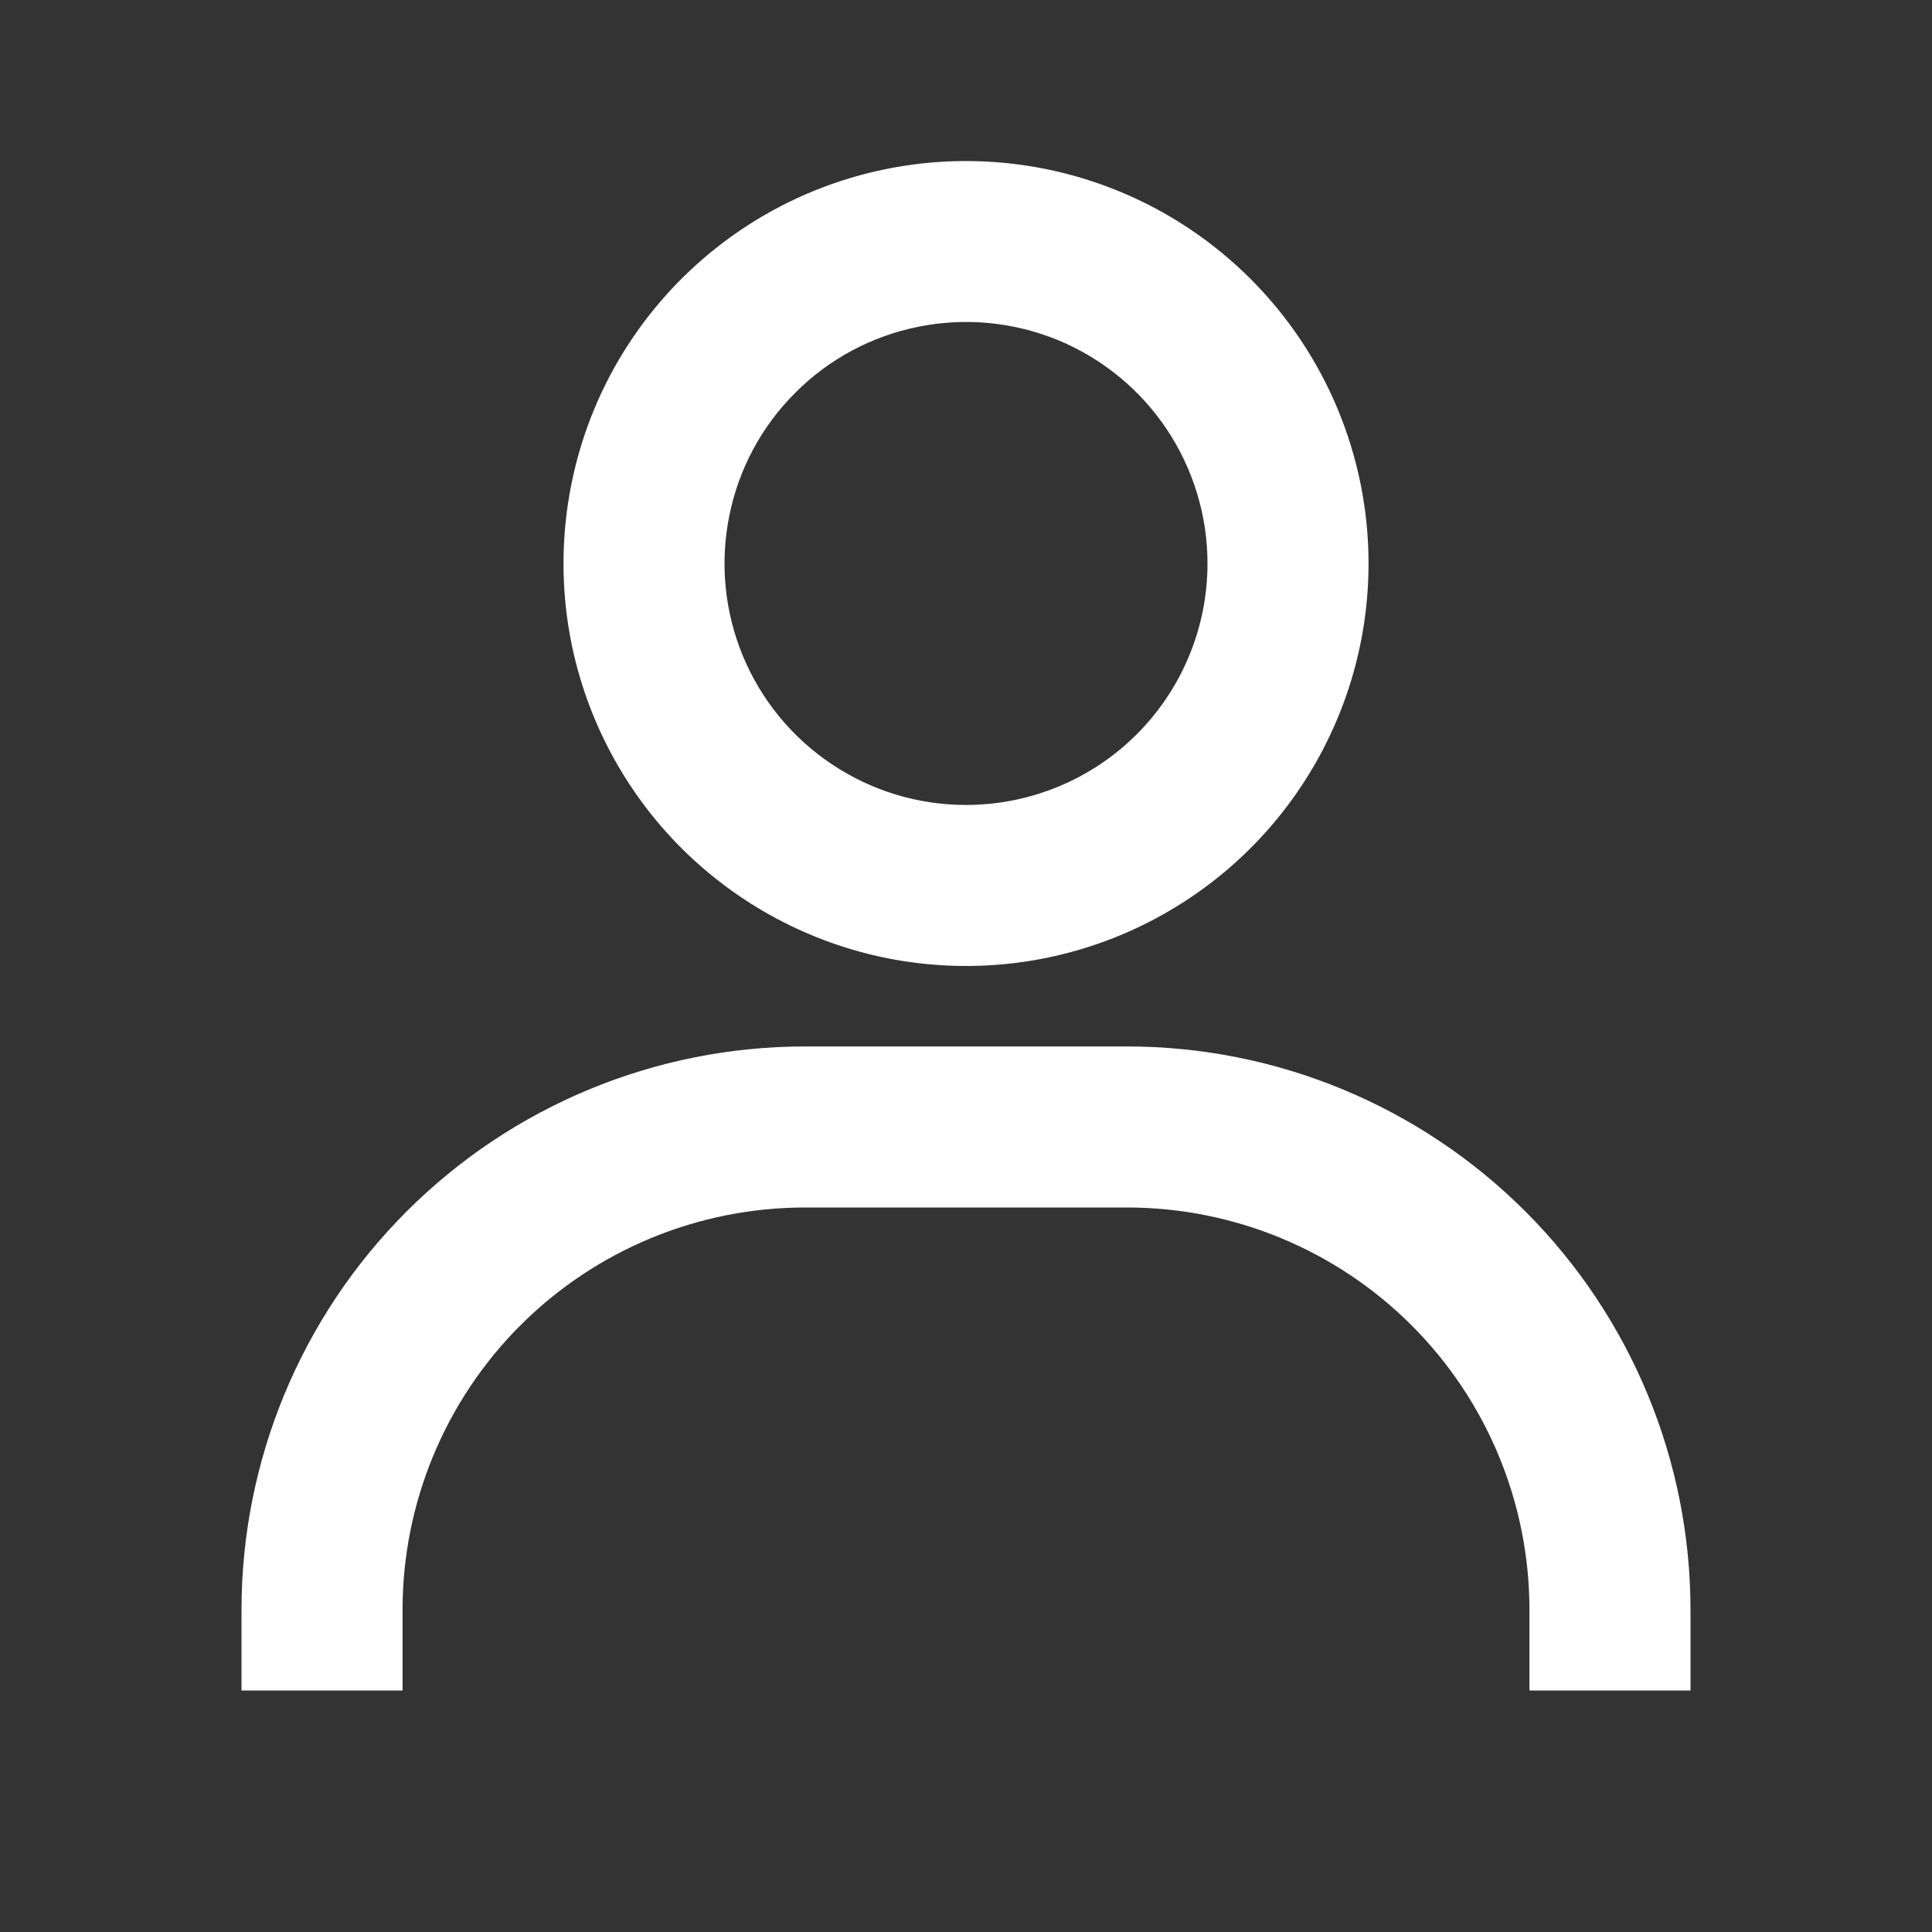 <svg width="14" height="14" viewBox="0 0 14 14" fill="none" xmlns="http://www.w3.org/2000/svg">
<rect x="0" y="0" width="14" height="14" fill="#333333" stroke="none"/>
<path d="M7 1.167C6.423 1.167 5.859 1.338 5.38 1.658C4.9 1.979 4.526 2.434 4.305 2.967C4.085 3.5 4.027 4.086 4.139 4.652C4.252 5.218 4.53 5.738 4.938 6.146C5.346 6.553 5.865 6.831 6.431 6.944C6.997 7.056 7.583 6.999 8.116 6.778C8.649 6.557 9.105 6.183 9.425 5.704C9.746 5.224 9.917 4.66 9.917 4.083C9.917 3.31 9.609 2.568 9.062 2.021C8.515 1.474 7.774 1.167 7 1.167ZM7 5.833C6.654 5.833 6.316 5.731 6.028 5.538C5.74 5.346 5.516 5.073 5.383 4.753C5.251 4.433 5.216 4.081 5.284 3.742C5.351 3.402 5.518 3.09 5.763 2.846C6.007 2.601 6.319 2.434 6.659 2.367C6.998 2.299 7.35 2.334 7.67 2.466C7.989 2.599 8.263 2.823 8.455 3.111C8.647 3.399 8.75 3.737 8.75 4.083C8.75 4.547 8.566 4.992 8.237 5.321C7.909 5.649 7.464 5.833 7 5.833ZM12.25 12.25V11.666C12.25 10.584 11.82 9.545 11.054 8.779C10.288 8.013 9.25 7.583 8.167 7.583H5.833C4.75 7.583 3.712 8.013 2.946 8.779C2.18 9.545 1.75 10.584 1.75 11.666V12.25H2.917V11.666C2.917 10.893 3.224 10.151 3.771 9.604C4.318 9.057 5.06 8.75 5.833 8.75H8.167C8.94 8.75 9.682 9.057 10.229 9.604C10.776 10.151 11.083 10.893 11.083 11.666V12.25H12.25Z" fill="white"/>
</svg>
